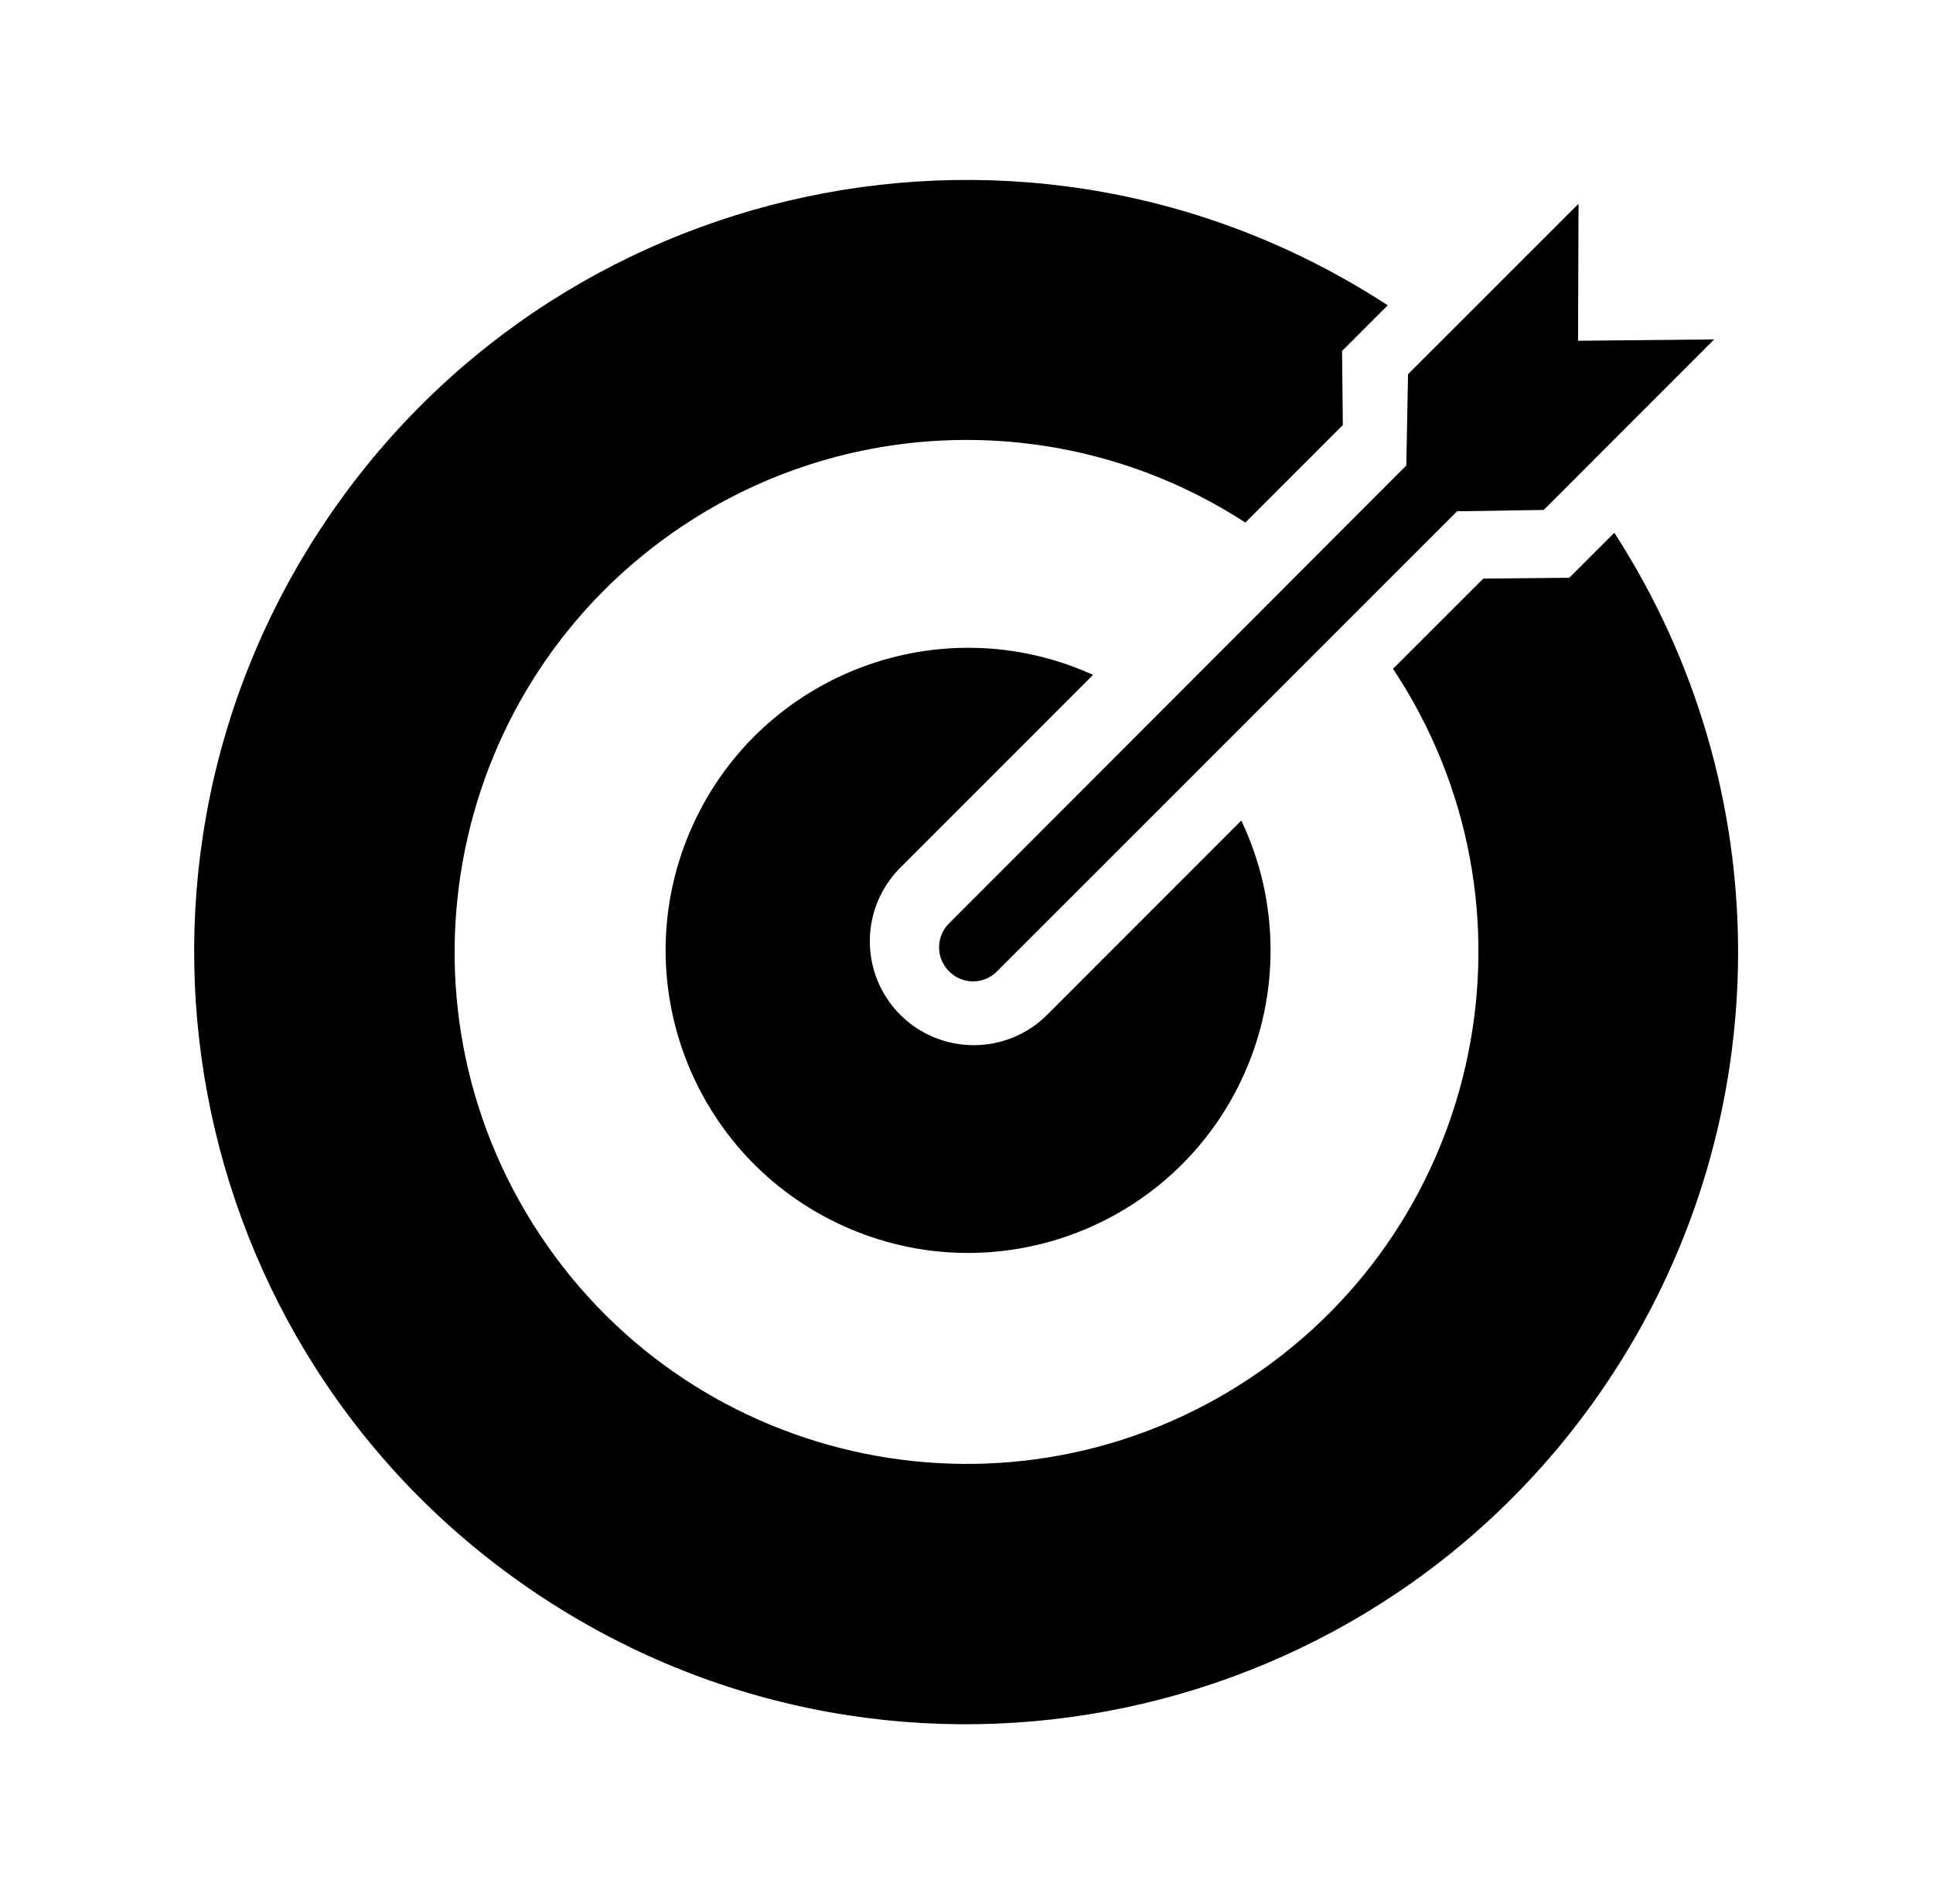 <?xml version="1.0" encoding="utf-8"?>
<!-- Generator: Adobe Illustrator 16.0.0, SVG Export Plug-In . SVG Version: 6.00 Build 0)  -->
<!DOCTYPE svg PUBLIC "-//W3C//DTD SVG 1.1//EN" "http://www.w3.org/Graphics/SVG/1.1/DTD/svg11.dtd">
<svg version="1.1" id="Warstwa_1" xmlns="http://www.w3.org/2000/svg" xmlns:xlink="http://www.w3.org/1999/xlink" x="0px" y="0px"
	 width="200.68px" height="197.621px" viewBox="0 0 200.68 197.621" enable-background="new 0 0 200.68 197.621"
	 xml:space="preserve">
<path d="M98.52,100.81c1.345,1.381,3.555,1.41,4.936,0.064c0.021-0.021,0.043-0.043,0.064-0.064l47.75-47.74l9-0.14l17.69-17.7
	l-14.13,0.14l0.05-14.22l-17.7,17.69L146,48.32L98.52,95.85C97.152,97.22,97.152,99.44,98.52,100.81z M113.48,70.05
	c-15.793-7.164-34.402-0.168-41.566,15.625c-7.164,15.792-0.169,34.403,15.624,41.566c15.793,7.164,34.402,0.169,41.566-15.624
	c3.819-8.42,3.734-18.096-0.233-26.447l-20.15,20.16c-4.216,4.209-11.044,4.209-15.26,0l0,0c-4.209-4.216-4.209-11.043,0-15.26
	L113.48,70.05z M167.62,55.27l-4.7,4.7l-8.931,0.09l0,0l-9.369,9.36c16.228,24.454,9.56,57.433-14.894,73.661
	c-24.453,16.229-57.433,9.561-73.661-14.894c-16.228-24.453-9.56-57.432,14.894-73.66c17.648-11.712,40.567-11.825,58.331-0.287
	l10-10l0.12-0.11l-0.08-7.7l4.739-4.74C106.992,7.52,57.341,17.984,33.171,55.062C9.001,92.14,19.465,141.791,56.543,165.96
	c37.077,24.17,86.729,13.707,110.898-23.371c17.286-26.518,17.344-60.724,0.148-87.299L167.62,55.27z"/>
</svg>
